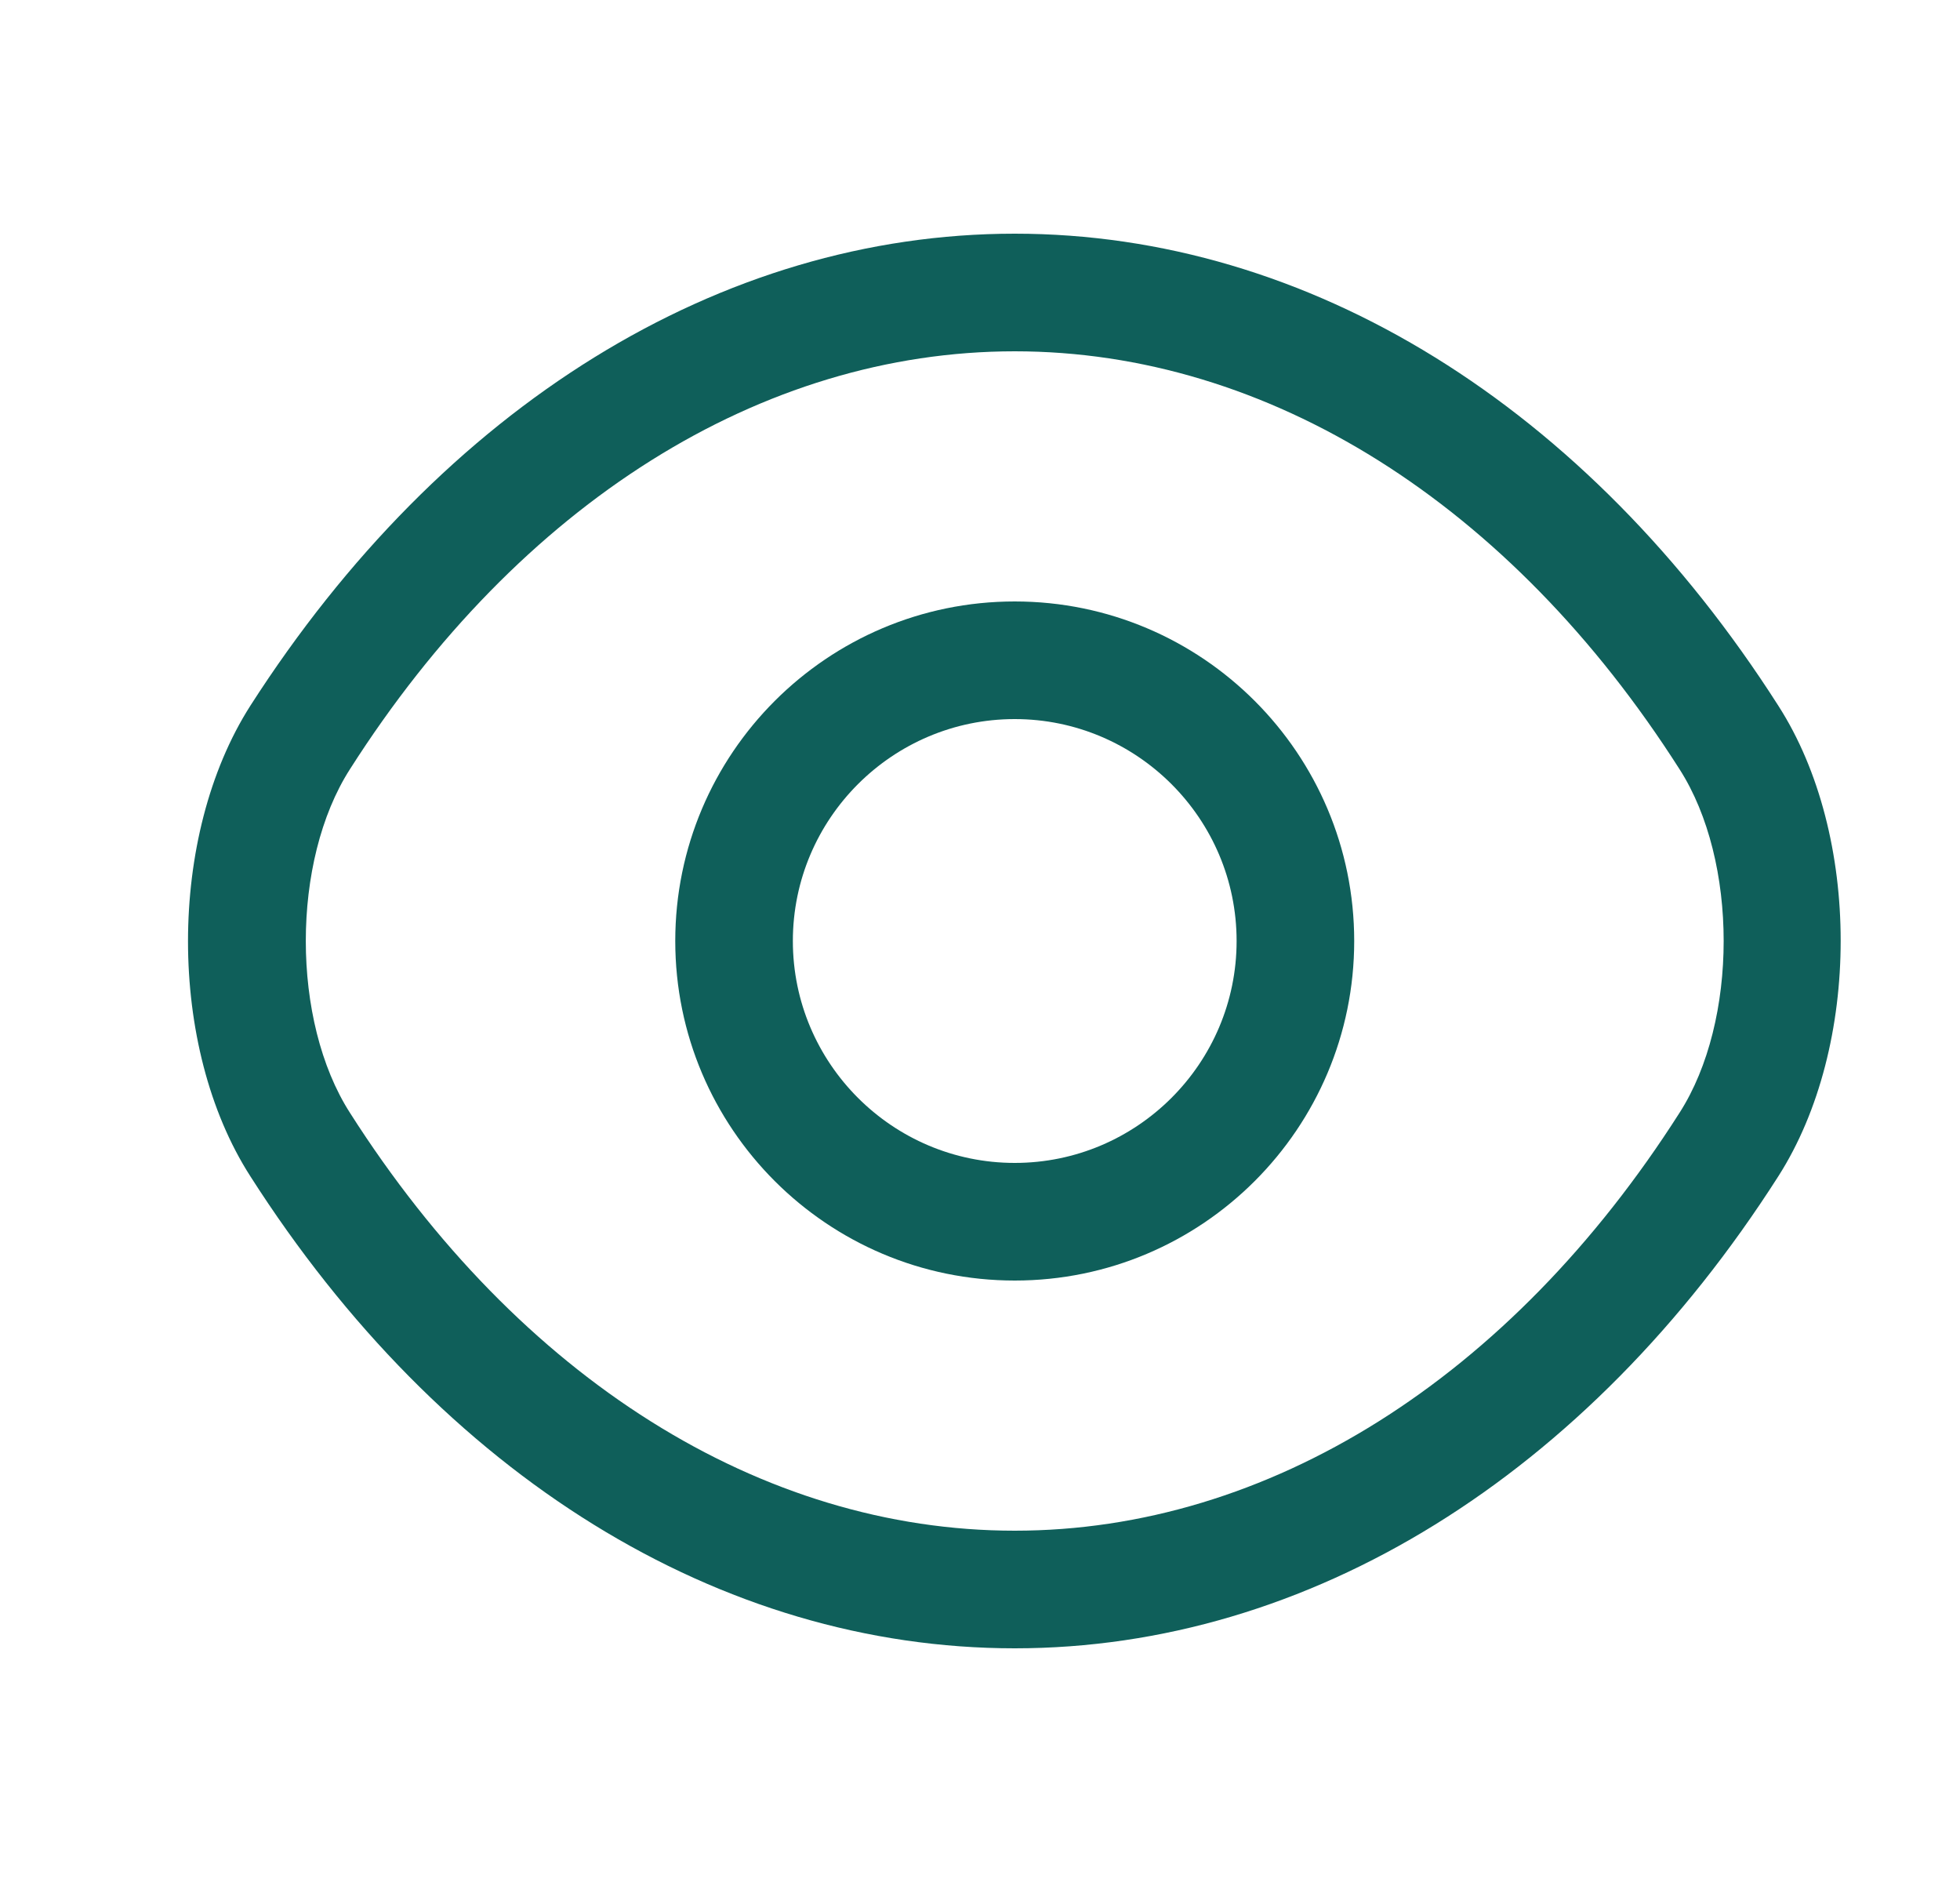 <svg width="25" height="24" viewBox="0 0 25 24" fill="none" xmlns="http://www.w3.org/2000/svg">
<path d="M12.943 16.33C10.553 16.33 8.613 14.39 8.613 12C8.613 9.61 10.553 7.67 12.943 7.67C15.333 7.67 17.273 9.61 17.273 12C17.273 14.39 15.333 16.33 12.943 16.33ZM12.943 9.17C11.383 9.17 10.113 10.44 10.113 12C10.113 13.56 11.383 14.83 12.943 14.83C14.503 14.83 15.773 13.56 15.773 12C15.773 10.44 14.503 9.17 12.943 9.17Z" fill="#0F5F5A"/>
<path d="M12.943 21.02C9.183 21.02 5.633 18.82 3.193 15C2.133 13.35 2.133 10.66 3.193 9C5.643 5.18 9.193 2.98 12.943 2.98C16.693 2.98 20.243 5.18 22.683 9C23.743 10.65 23.743 13.34 22.683 15C20.243 18.82 16.693 21.02 12.943 21.02ZM12.943 4.48C9.713 4.48 6.623 6.42 4.463 9.81C3.713 10.98 3.713 13.02 4.463 14.19C6.623 17.58 9.713 19.52 12.943 19.52C16.173 19.52 19.263 17.58 21.423 14.19C22.173 13.02 22.173 10.98 21.423 9.81C19.263 6.42 16.173 4.48 12.943 4.48Z" fill="#0F5F5A"/>
</svg>
